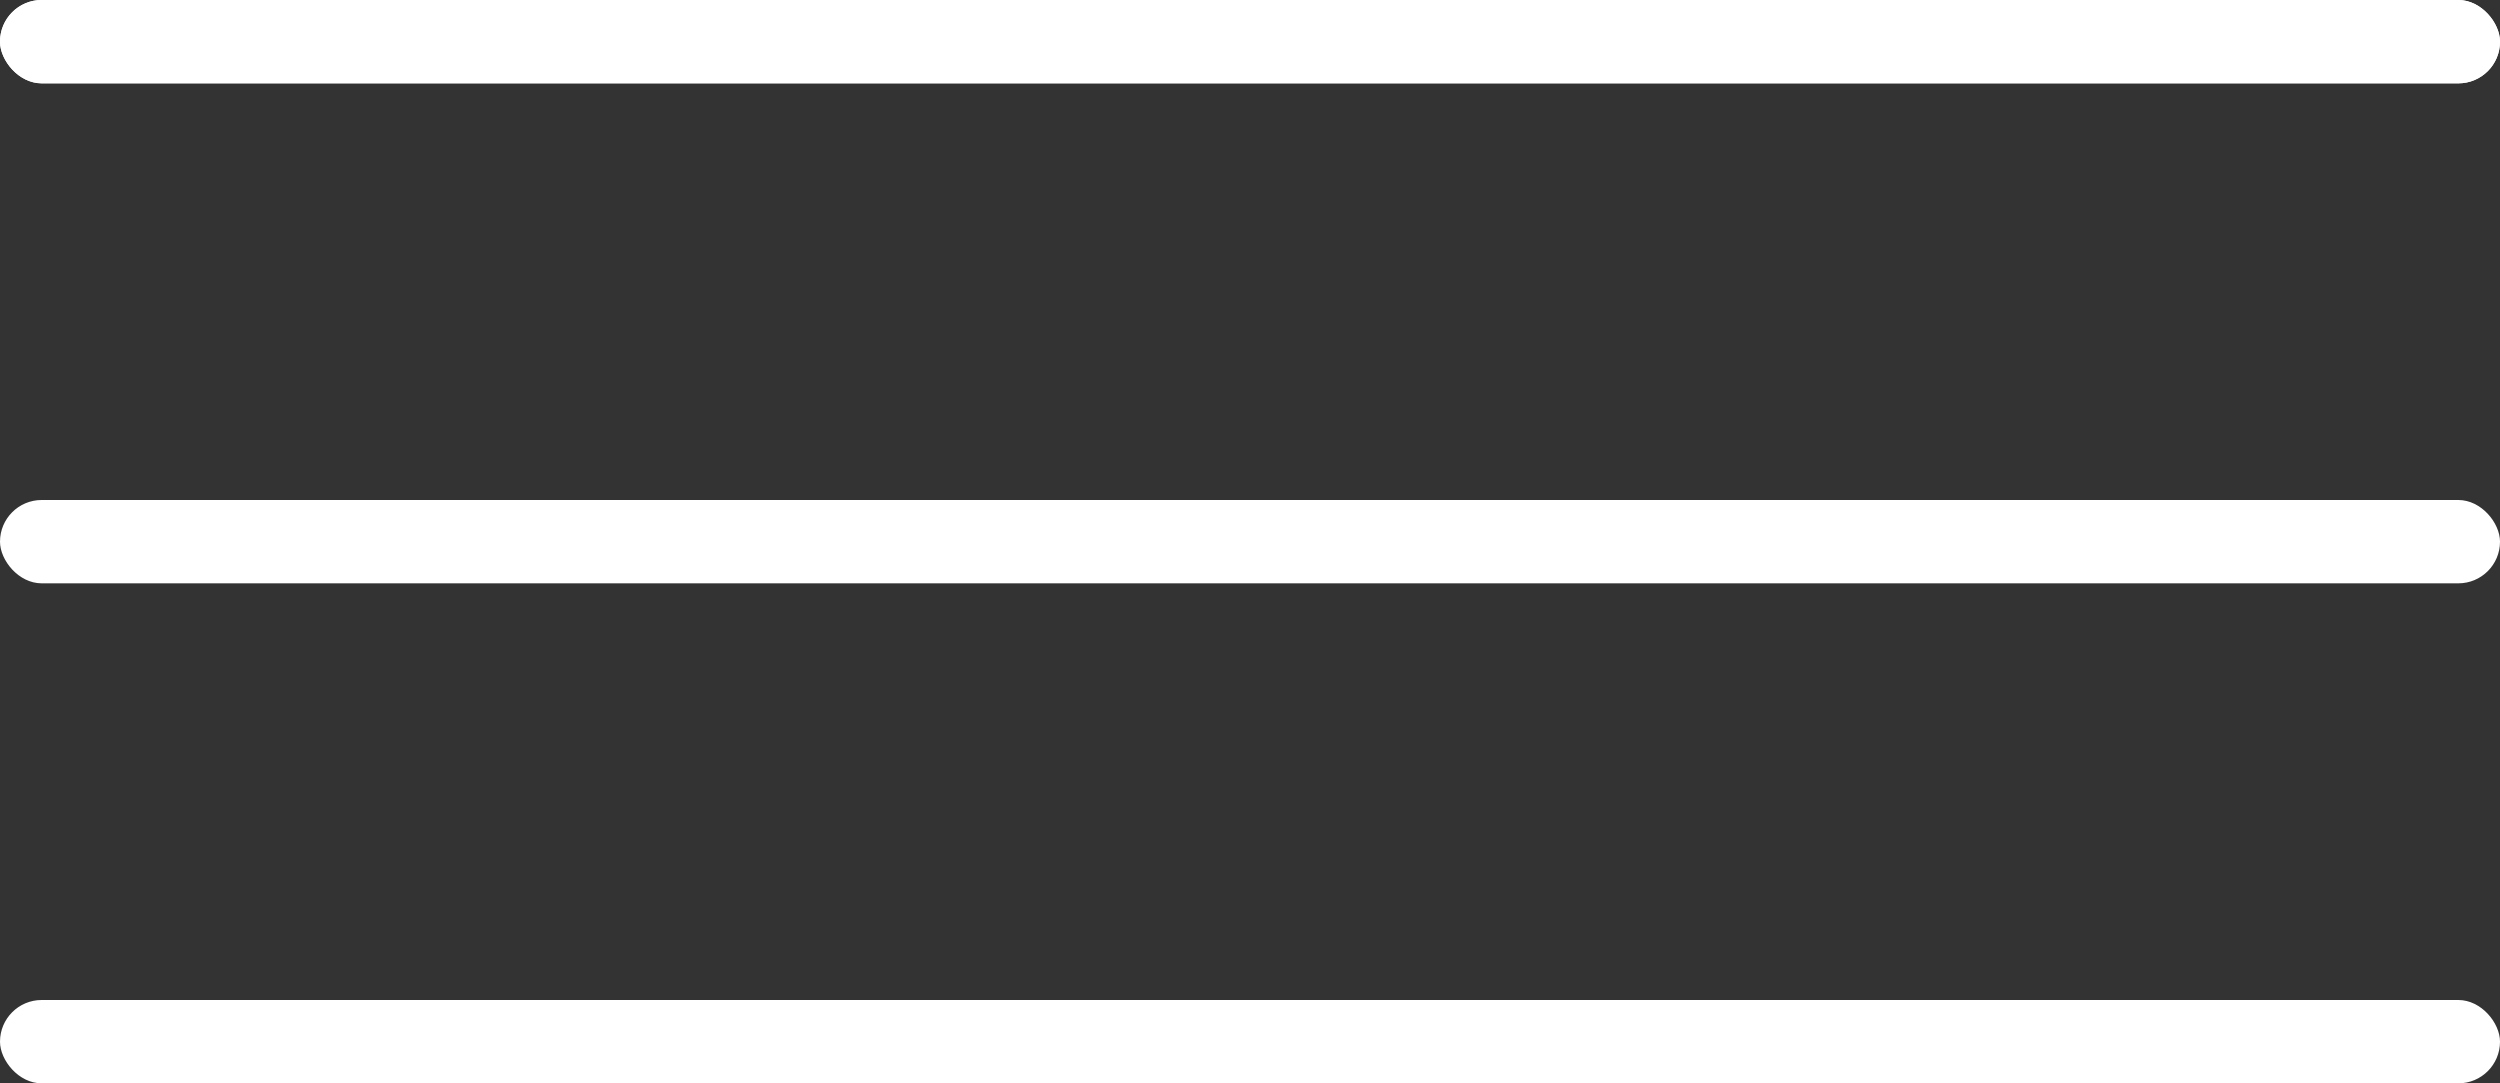 <?xml version="1.0" encoding="UTF-8"?> <svg xmlns="http://www.w3.org/2000/svg" width="30" height="13" viewBox="0 0 30 13" fill="none"><rect x="0" y="0" width="30" height="13" fill="#333333" stroke="none"/><rect width="30" height="1" rx="0.5" fill="white"></rect><rect width="30" height="1" rx="0.5" fill="white"></rect><rect y="6" width="30" height="1" rx="0.5" fill="white"></rect><rect y="12" width="30" height="1" rx="0.5" fill="white"></rect></svg> 